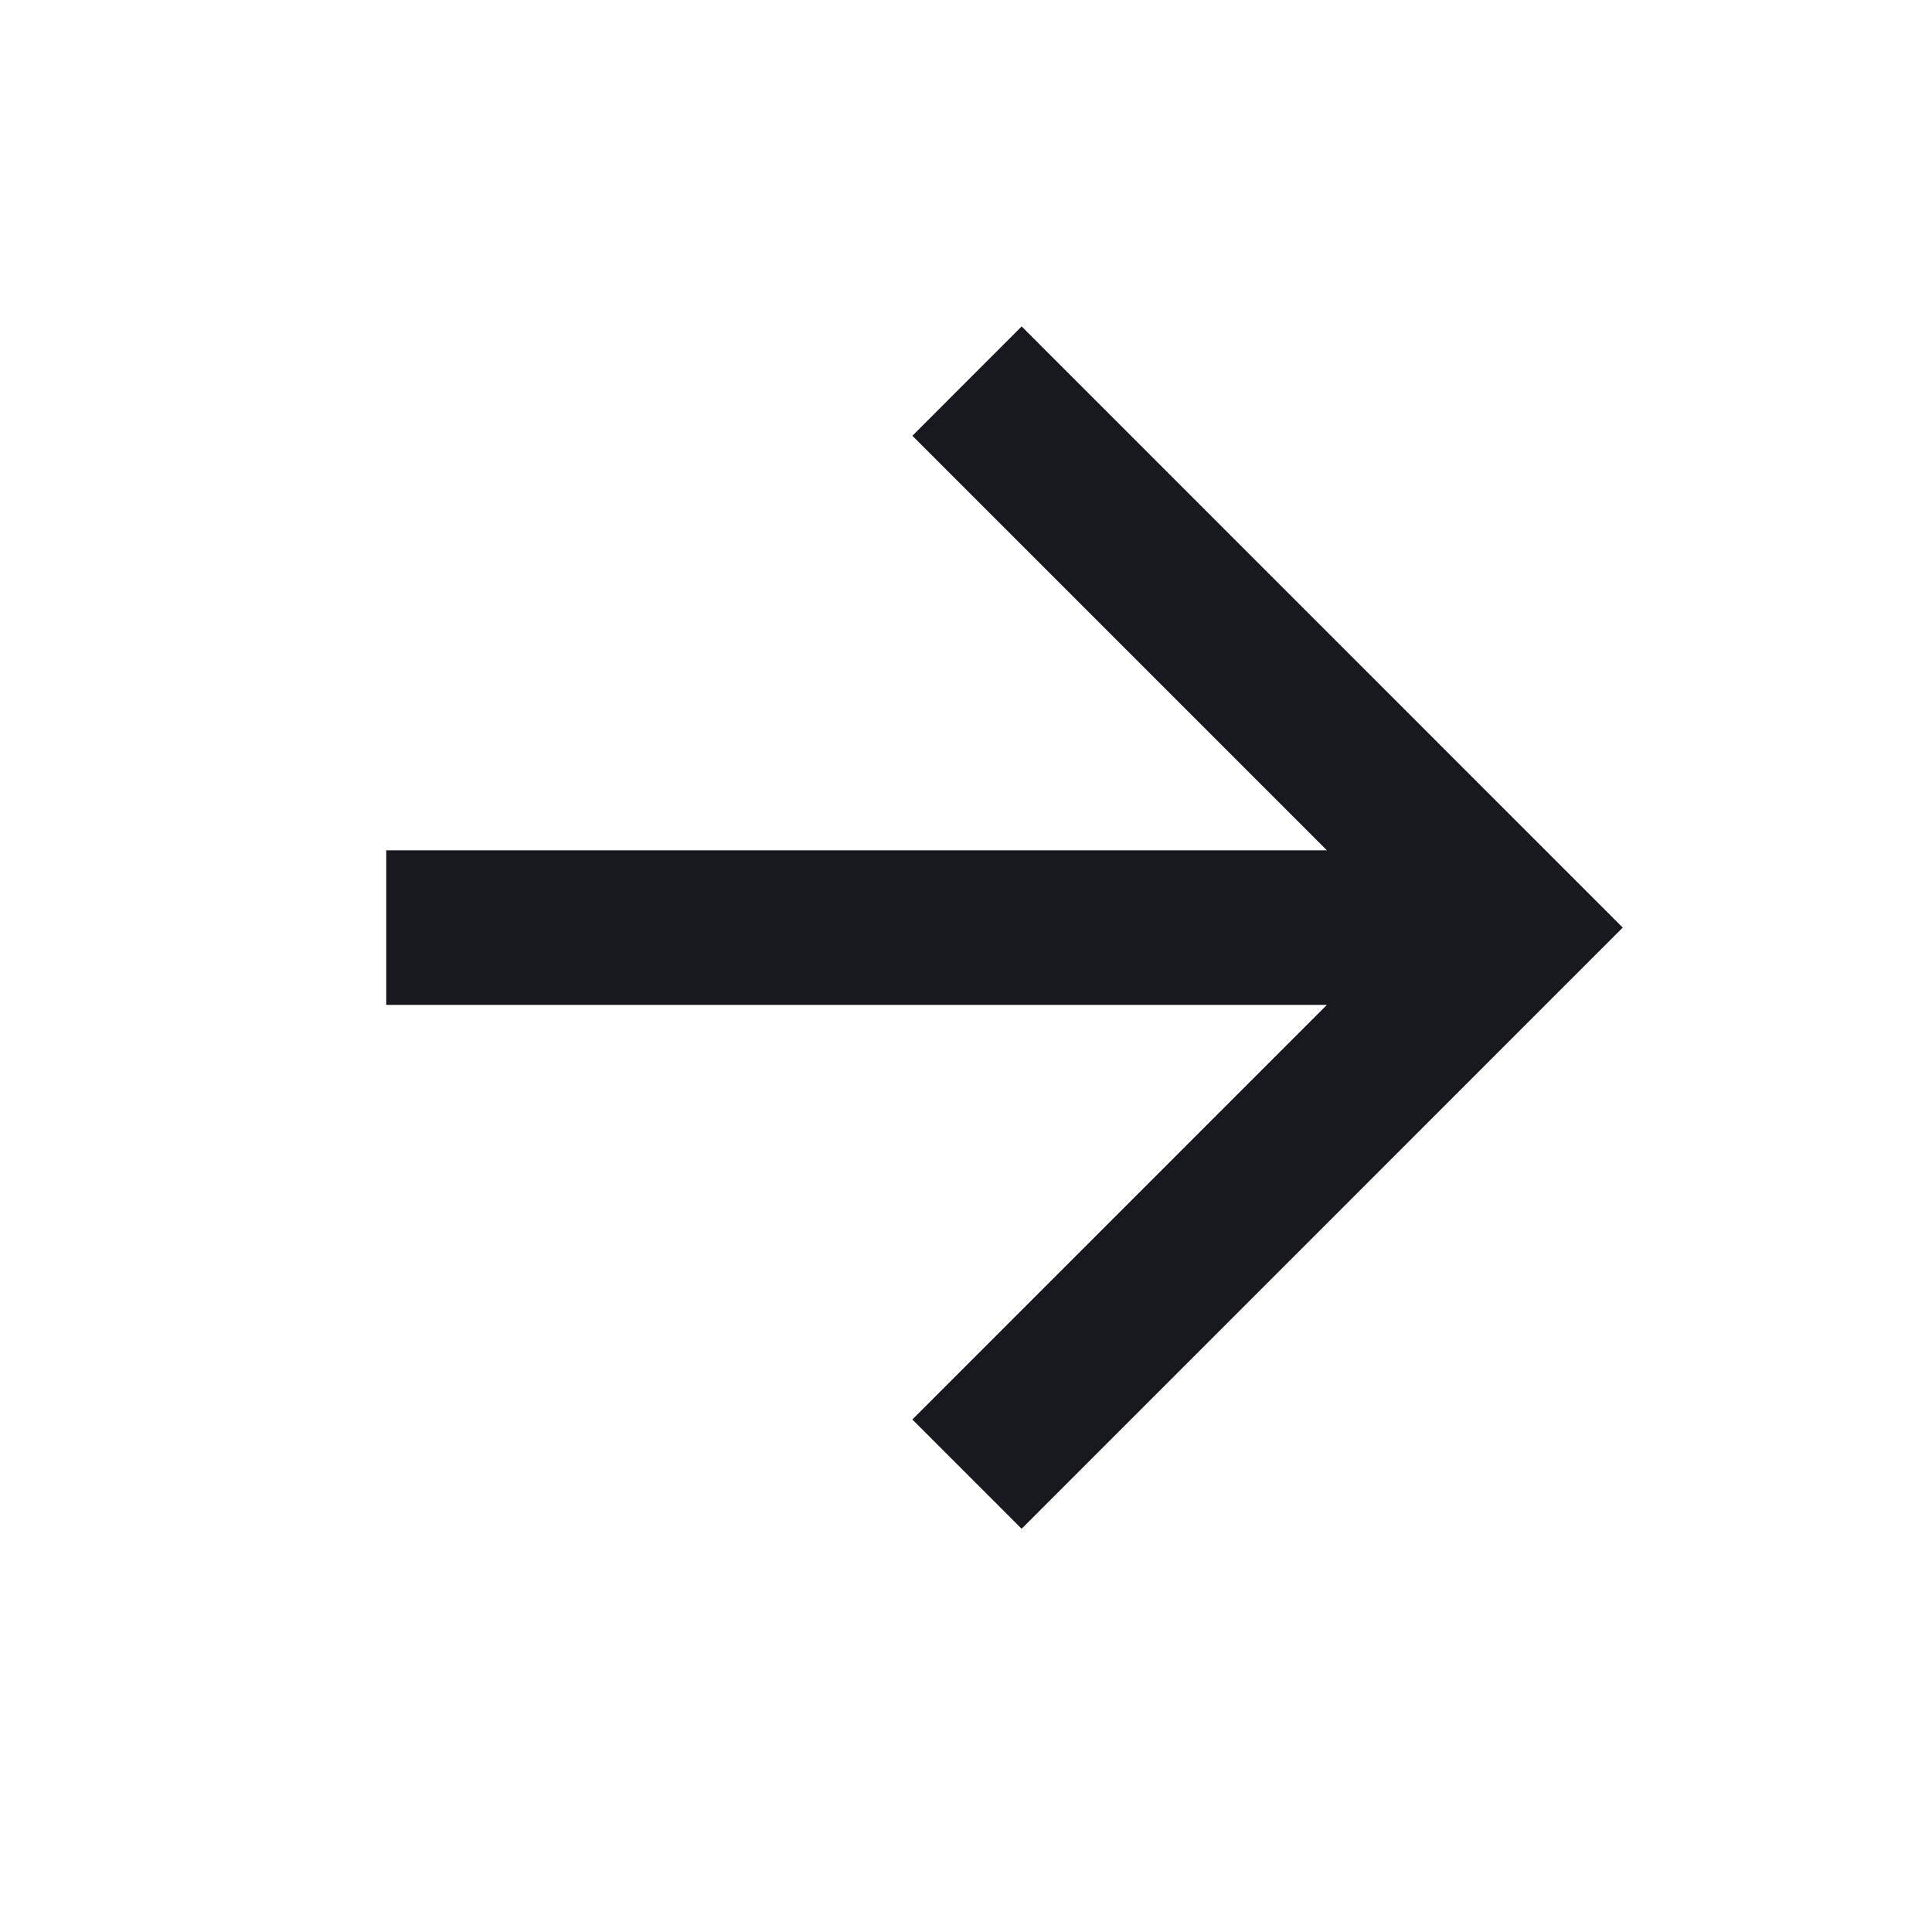 <svg width="25" height="25" viewBox="0 0 25 25" fill="none" xmlns="http://www.w3.org/2000/svg">
<g id="Icons/arrow-r">
<path id="Vector" d="M17.17 11.003L11.806 5.639L13.22 4.224L20.998 12.003L13.22 19.782L11.806 18.368L17.17 13.003H4.998V11.003H17.17Z" fill="#18181F"/>
</g>
</svg>
